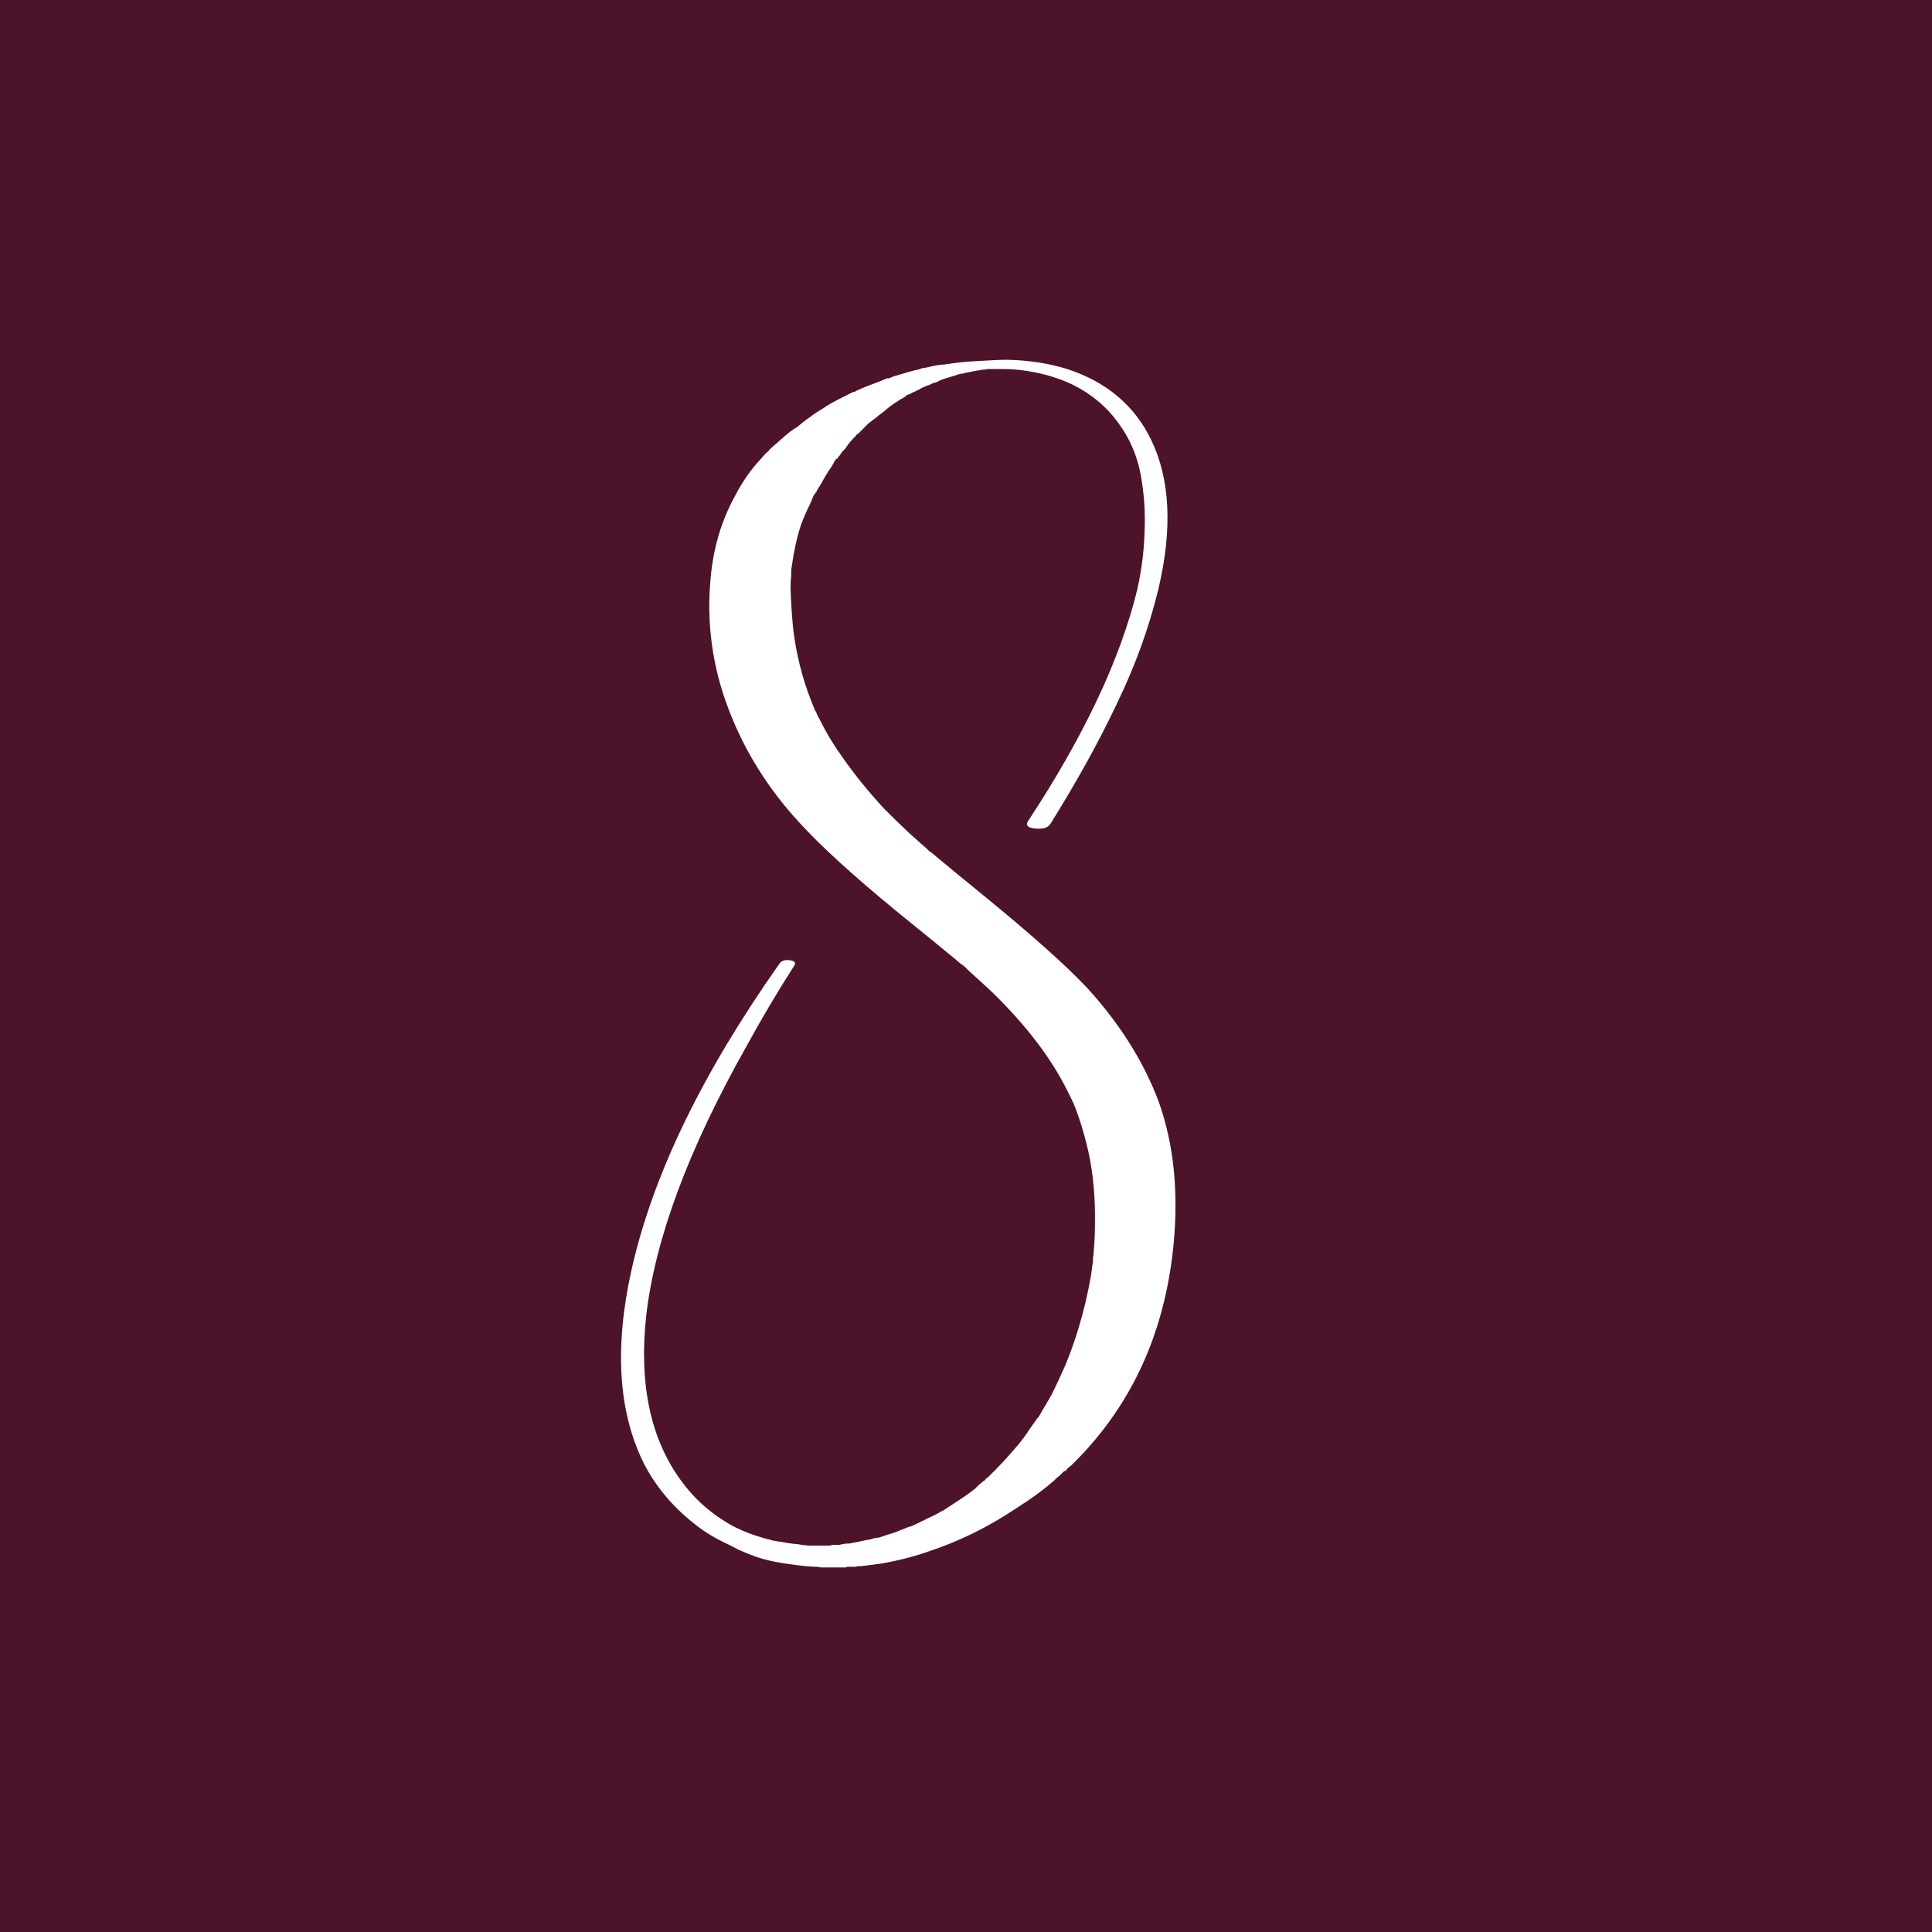 <svg xmlns="http://www.w3.org/2000/svg" fill="none" viewBox="0 0 32 32" height="32" width="32">
<g clip-path="url(#clip0_2412_10)">
<rect fill="url(#paint0_linear_2412_10)" height="32" width="32"></rect>
<g filter="url(#filter0_d_2412_10)">
<path fill="white" d="M12.381 24.89C12.33 24.868 12.279 24.846 12.228 24.824C12.162 24.787 12.074 24.743 11.965 24.692C11.789 24.605 11.625 24.499 11.472 24.374C11.128 24.097 10.861 23.775 10.671 23.41C10.24 22.555 10.171 21.477 10.463 20.177C10.814 18.62 11.629 16.936 12.907 15.124C12.944 15.065 13.013 15.047 13.116 15.069C13.167 15.084 13.181 15.109 13.159 15.146C12.874 15.591 12.604 16.048 12.348 16.516C11.399 18.204 10.851 19.68 10.704 20.944C10.58 22.069 10.77 22.979 11.274 23.673C11.501 23.987 11.786 24.239 12.129 24.429C12.297 24.517 12.476 24.586 12.666 24.637C12.71 24.652 12.739 24.659 12.754 24.659H12.765L12.776 24.67C12.834 24.678 12.874 24.685 12.896 24.692H12.886C12.907 24.692 12.918 24.692 12.918 24.692C13.028 24.714 13.13 24.729 13.225 24.736C13.255 24.743 13.309 24.751 13.39 24.758C13.397 24.758 13.401 24.758 13.401 24.758C13.43 24.758 13.452 24.758 13.466 24.758C13.488 24.758 13.518 24.758 13.554 24.758C13.591 24.758 13.616 24.758 13.631 24.758C13.653 24.758 13.671 24.758 13.686 24.758C13.693 24.758 13.707 24.758 13.729 24.758C13.751 24.758 13.77 24.754 13.784 24.747C13.792 24.747 13.806 24.747 13.828 24.747H13.861C13.868 24.747 13.872 24.747 13.872 24.747C13.872 24.747 13.868 24.747 13.861 24.747C13.868 24.747 13.872 24.747 13.872 24.747C13.894 24.747 13.919 24.743 13.949 24.736C13.978 24.729 14 24.725 14.014 24.725C14.036 24.725 14.051 24.725 14.058 24.725C14.095 24.718 14.135 24.711 14.179 24.703C14.215 24.696 14.267 24.685 14.332 24.67C14.347 24.67 14.361 24.667 14.376 24.659C14.391 24.659 14.402 24.659 14.409 24.659C14.424 24.652 14.445 24.645 14.475 24.637C14.511 24.63 14.537 24.627 14.552 24.627C14.639 24.597 14.742 24.564 14.858 24.528C14.866 24.528 14.869 24.524 14.869 24.517C14.869 24.517 14.873 24.517 14.88 24.517C14.888 24.517 14.895 24.513 14.902 24.506C14.968 24.484 15.005 24.469 15.012 24.462C15.019 24.462 15.03 24.459 15.045 24.451C15.059 24.444 15.074 24.44 15.089 24.44C15.184 24.396 15.282 24.349 15.384 24.298C15.436 24.276 15.487 24.25 15.538 24.221C15.545 24.221 15.556 24.214 15.571 24.199C15.593 24.192 15.604 24.188 15.604 24.188C15.75 24.093 15.845 24.031 15.889 24.002C15.991 23.936 16.082 23.87 16.163 23.805C16.17 23.79 16.214 23.75 16.294 23.684H16.305C16.312 23.677 16.32 23.666 16.327 23.651C16.342 23.644 16.353 23.636 16.36 23.629C16.521 23.476 16.681 23.304 16.842 23.114C16.923 23.019 16.996 22.92 17.061 22.818C17.098 22.767 17.134 22.716 17.171 22.665C17.171 22.657 17.175 22.65 17.182 22.643V22.654C17.189 22.646 17.204 22.624 17.226 22.588C17.248 22.551 17.262 22.526 17.27 22.511C17.277 22.497 17.288 22.478 17.303 22.456C17.317 22.434 17.328 22.416 17.335 22.401C17.365 22.35 17.394 22.299 17.423 22.248C17.482 22.131 17.536 22.014 17.588 21.897C17.69 21.678 17.785 21.422 17.872 21.13C17.953 20.86 18.019 20.578 18.07 20.286C18.077 20.235 18.088 20.155 18.103 20.045C18.103 20.045 18.103 20.03 18.103 20.001C18.11 19.957 18.114 19.924 18.114 19.902C18.128 19.749 18.136 19.588 18.136 19.42C18.143 18.997 18.106 18.598 18.026 18.226C17.982 18.036 17.931 17.853 17.872 17.677C17.843 17.59 17.81 17.502 17.774 17.415C17.767 17.407 17.759 17.393 17.752 17.371C17.752 17.363 17.748 17.36 17.741 17.36C17.741 17.352 17.741 17.349 17.741 17.349C17.719 17.305 17.701 17.268 17.686 17.239C17.416 16.691 16.999 16.143 16.437 15.595C16.312 15.478 16.181 15.358 16.042 15.233C16.027 15.219 16.009 15.2 15.987 15.178C15.965 15.157 15.947 15.142 15.932 15.135C15.911 15.12 15.896 15.109 15.889 15.102C15.823 15.043 15.757 14.989 15.691 14.937C15.64 14.894 15.363 14.667 14.858 14.258C14.128 13.659 13.587 13.165 13.236 12.778C12.717 12.216 12.326 11.587 12.063 10.893C11.8 10.199 11.702 9.486 11.768 8.756C11.811 8.244 11.947 7.784 12.173 7.375C12.297 7.134 12.443 6.925 12.611 6.75C12.641 6.713 12.663 6.688 12.677 6.673C12.699 6.651 12.717 6.637 12.732 6.629C12.732 6.622 12.736 6.615 12.743 6.607C12.765 6.585 12.827 6.531 12.929 6.443C13.039 6.341 13.134 6.268 13.214 6.224C13.28 6.165 13.346 6.114 13.412 6.07C13.448 6.041 13.488 6.012 13.532 5.983C13.561 5.968 13.58 5.957 13.587 5.95C13.609 5.935 13.627 5.924 13.642 5.917C13.686 5.88 13.795 5.818 13.971 5.731C14.029 5.701 14.073 5.679 14.102 5.665L14.124 5.654L14.168 5.643L14.179 5.632L14.256 5.599C14.285 5.584 14.387 5.544 14.562 5.478C14.636 5.449 14.679 5.431 14.694 5.424C14.701 5.424 14.712 5.424 14.727 5.424C14.742 5.416 14.767 5.405 14.804 5.391C14.877 5.369 14.964 5.343 15.067 5.314C15.118 5.299 15.162 5.288 15.198 5.281C15.198 5.281 15.202 5.281 15.209 5.281C15.224 5.274 15.235 5.27 15.242 5.27C15.249 5.263 15.257 5.259 15.264 5.259C15.308 5.252 15.348 5.245 15.384 5.237C15.465 5.215 15.553 5.201 15.648 5.194C15.838 5.164 16.017 5.146 16.185 5.139C16.411 5.124 16.576 5.117 16.678 5.117C17.036 5.124 17.368 5.175 17.675 5.27C18.326 5.482 18.79 5.873 19.067 6.443C19.381 7.093 19.422 7.915 19.188 8.909C19.034 9.545 18.808 10.173 18.508 10.794C18.216 11.415 17.847 12.084 17.401 12.8C17.357 12.873 17.262 12.899 17.116 12.877C17.014 12.862 16.985 12.822 17.029 12.756C17.957 11.346 18.559 10.067 18.837 8.92C18.91 8.591 18.95 8.27 18.958 7.956C18.972 7.641 18.95 7.327 18.892 7.013C18.833 6.699 18.709 6.414 18.519 6.158C18.329 5.895 18.081 5.687 17.774 5.533C17.547 5.424 17.295 5.347 17.018 5.303C16.879 5.281 16.744 5.27 16.612 5.27C16.532 5.27 16.451 5.27 16.371 5.27C16.349 5.27 16.327 5.274 16.305 5.281C16.298 5.281 16.287 5.281 16.272 5.281C16.265 5.281 16.25 5.285 16.229 5.292C16.214 5.292 16.206 5.292 16.206 5.292C16.126 5.307 16.049 5.321 15.976 5.336C15.954 5.343 15.944 5.347 15.944 5.347C15.944 5.347 15.936 5.347 15.922 5.347L15.878 5.358C15.878 5.358 15.874 5.358 15.867 5.358C15.874 5.358 15.885 5.354 15.9 5.347C15.885 5.354 15.856 5.365 15.812 5.38C15.688 5.416 15.618 5.438 15.604 5.446C15.596 5.446 15.589 5.449 15.582 5.457C15.575 5.457 15.571 5.457 15.571 5.457C15.556 5.464 15.545 5.471 15.538 5.478C15.538 5.478 15.527 5.482 15.505 5.489C15.49 5.497 15.476 5.5 15.461 5.5C15.447 5.508 15.425 5.519 15.396 5.533C15.366 5.541 15.337 5.552 15.308 5.566C15.286 5.573 15.264 5.584 15.242 5.599C15.227 5.606 15.198 5.621 15.154 5.643C15.118 5.657 15.096 5.668 15.089 5.676C15.067 5.683 15.041 5.694 15.012 5.709C15.005 5.716 15.001 5.72 15.001 5.72C14.994 5.727 14.983 5.734 14.968 5.742C14.961 5.749 14.95 5.756 14.935 5.763C14.928 5.763 14.921 5.767 14.913 5.774C14.811 5.84 14.756 5.877 14.749 5.884C14.72 5.906 14.679 5.939 14.628 5.983C14.577 6.019 14.54 6.048 14.519 6.07C14.504 6.078 14.489 6.089 14.475 6.103C14.46 6.111 14.445 6.122 14.431 6.136C14.424 6.143 14.413 6.151 14.398 6.158L14.376 6.18C14.354 6.202 14.343 6.213 14.343 6.213C14.336 6.213 14.332 6.216 14.332 6.224C14.325 6.231 14.307 6.249 14.277 6.279C14.248 6.308 14.226 6.33 14.212 6.344C14.204 6.344 14.194 6.352 14.179 6.366C14.171 6.381 14.164 6.392 14.157 6.399C14.142 6.406 14.135 6.414 14.135 6.421C14.128 6.421 14.12 6.428 14.113 6.443L14.102 6.454C14.088 6.469 14.069 6.49 14.047 6.52C14.033 6.542 14.018 6.564 14.004 6.585C13.989 6.6 13.971 6.618 13.949 6.64C13.934 6.662 13.919 6.684 13.905 6.706C13.905 6.706 13.898 6.713 13.883 6.728C13.876 6.743 13.872 6.75 13.872 6.75L13.85 6.761C13.843 6.768 13.832 6.783 13.817 6.805C13.81 6.827 13.803 6.841 13.795 6.849C13.766 6.9 13.737 6.944 13.707 6.98C13.707 6.98 13.707 6.984 13.707 6.991C13.693 7.006 13.678 7.028 13.664 7.057C13.613 7.152 13.569 7.225 13.532 7.276V7.287L13.477 7.364C13.455 7.415 13.434 7.466 13.412 7.517C13.361 7.619 13.313 7.729 13.269 7.846C13.203 8.043 13.152 8.27 13.116 8.526C13.108 8.577 13.105 8.602 13.105 8.602C13.105 8.631 13.105 8.664 13.105 8.701C13.097 8.759 13.094 8.825 13.094 8.898C13.101 9.132 13.116 9.359 13.138 9.578C13.189 9.994 13.287 10.389 13.434 10.761C13.455 10.813 13.477 10.867 13.499 10.926C13.499 10.926 13.503 10.93 13.51 10.937C13.518 10.951 13.525 10.97 13.532 10.992C13.576 11.072 13.616 11.149 13.653 11.222C13.74 11.383 13.839 11.54 13.949 11.693C14.146 11.978 14.38 12.267 14.65 12.559C14.774 12.683 14.906 12.811 15.045 12.943C15.118 13.008 15.191 13.074 15.264 13.14C15.293 13.162 15.326 13.191 15.363 13.228C15.37 13.235 15.381 13.246 15.396 13.261C15.403 13.261 15.41 13.264 15.417 13.271C15.644 13.461 15.932 13.699 16.283 13.984C17.08 14.634 17.653 15.146 18.004 15.518C18.552 16.117 18.95 16.753 19.199 17.425C19.44 18.112 19.52 18.887 19.44 19.749C19.316 21.057 18.866 22.16 18.092 23.059C18.004 23.162 17.913 23.26 17.818 23.355C17.796 23.377 17.77 23.403 17.741 23.432C17.734 23.439 17.719 23.45 17.697 23.465C17.675 23.487 17.657 23.509 17.642 23.53V23.52C17.65 23.512 17.661 23.505 17.675 23.498C17.661 23.505 17.642 23.516 17.62 23.53C17.599 23.552 17.58 23.571 17.566 23.585C17.551 23.6 17.533 23.614 17.511 23.629C17.496 23.644 17.482 23.658 17.467 23.673C17.284 23.834 17.076 23.987 16.842 24.133C16.375 24.448 15.885 24.689 15.373 24.857C15.147 24.937 14.891 25.003 14.606 25.054C14.504 25.069 14.391 25.083 14.267 25.098C14.259 25.098 14.245 25.098 14.223 25.098C14.201 25.098 14.186 25.102 14.179 25.109C14.15 25.109 14.106 25.109 14.047 25.109C14.047 25.109 14.04 25.109 14.025 25.109C14.018 25.116 14.014 25.12 14.014 25.12C14.007 25.12 13.952 25.12 13.85 25.12C13.813 25.12 13.759 25.12 13.686 25.12C13.642 25.12 13.616 25.12 13.609 25.12C13.558 25.112 13.532 25.109 13.532 25.109H13.554H13.499C13.368 25.102 13.255 25.09 13.159 25.076C12.911 25.047 12.699 25.003 12.524 24.944C12.509 24.937 12.462 24.919 12.381 24.89Z"></path>
</g>
</g>
<defs>
<filter color-interpolation-filters="sRGB" filterUnits="userSpaceOnUse" height="21.687" width="11.219" y="5.117" x="9.181" id="filter0_d_2412_10">
<feFlood result="BackgroundImageFix" flood-opacity="0"></feFlood>
<feColorMatrix result="hardAlpha" values="0 0 0 0 0 0 0 0 0 0 0 0 0 0 0 0 0 0 127 0" type="matrix" in="SourceAlpha"></feColorMatrix>
<feOffset dy="0.842"></feOffset>
<feGaussianBlur stdDeviation="0.421"></feGaussianBlur>
<feComposite operator="out" in2="hardAlpha"></feComposite>
<feColorMatrix values="0 0 0 0 0 0 0 0 0 0 0 0 0 0 0 0 0 0 0.25 0" type="matrix"></feColorMatrix>
<feBlend result="effect1_dropShadow_2412_10" in2="BackgroundImageFix" mode="normal"></feBlend>
<feBlend result="shape" in2="effect1_dropShadow_2412_10" in="SourceGraphic" mode="normal"></feBlend>
</filter>
<linearGradient gradientUnits="userSpaceOnUse" y2="40.842" x2="45.368" y1="-14.737" x1="-11.368" id="paint0_linear_2412_10">
<stop stop-color="#4C132A" offset="1"></stop>
<stop stop-color="#520B28" offset="1"></stop>
</linearGradient>
<clipPath id="clip0_2412_10">
<rect fill="white" height="32" width="32"></rect>
</clipPath>
</defs>
</svg>
